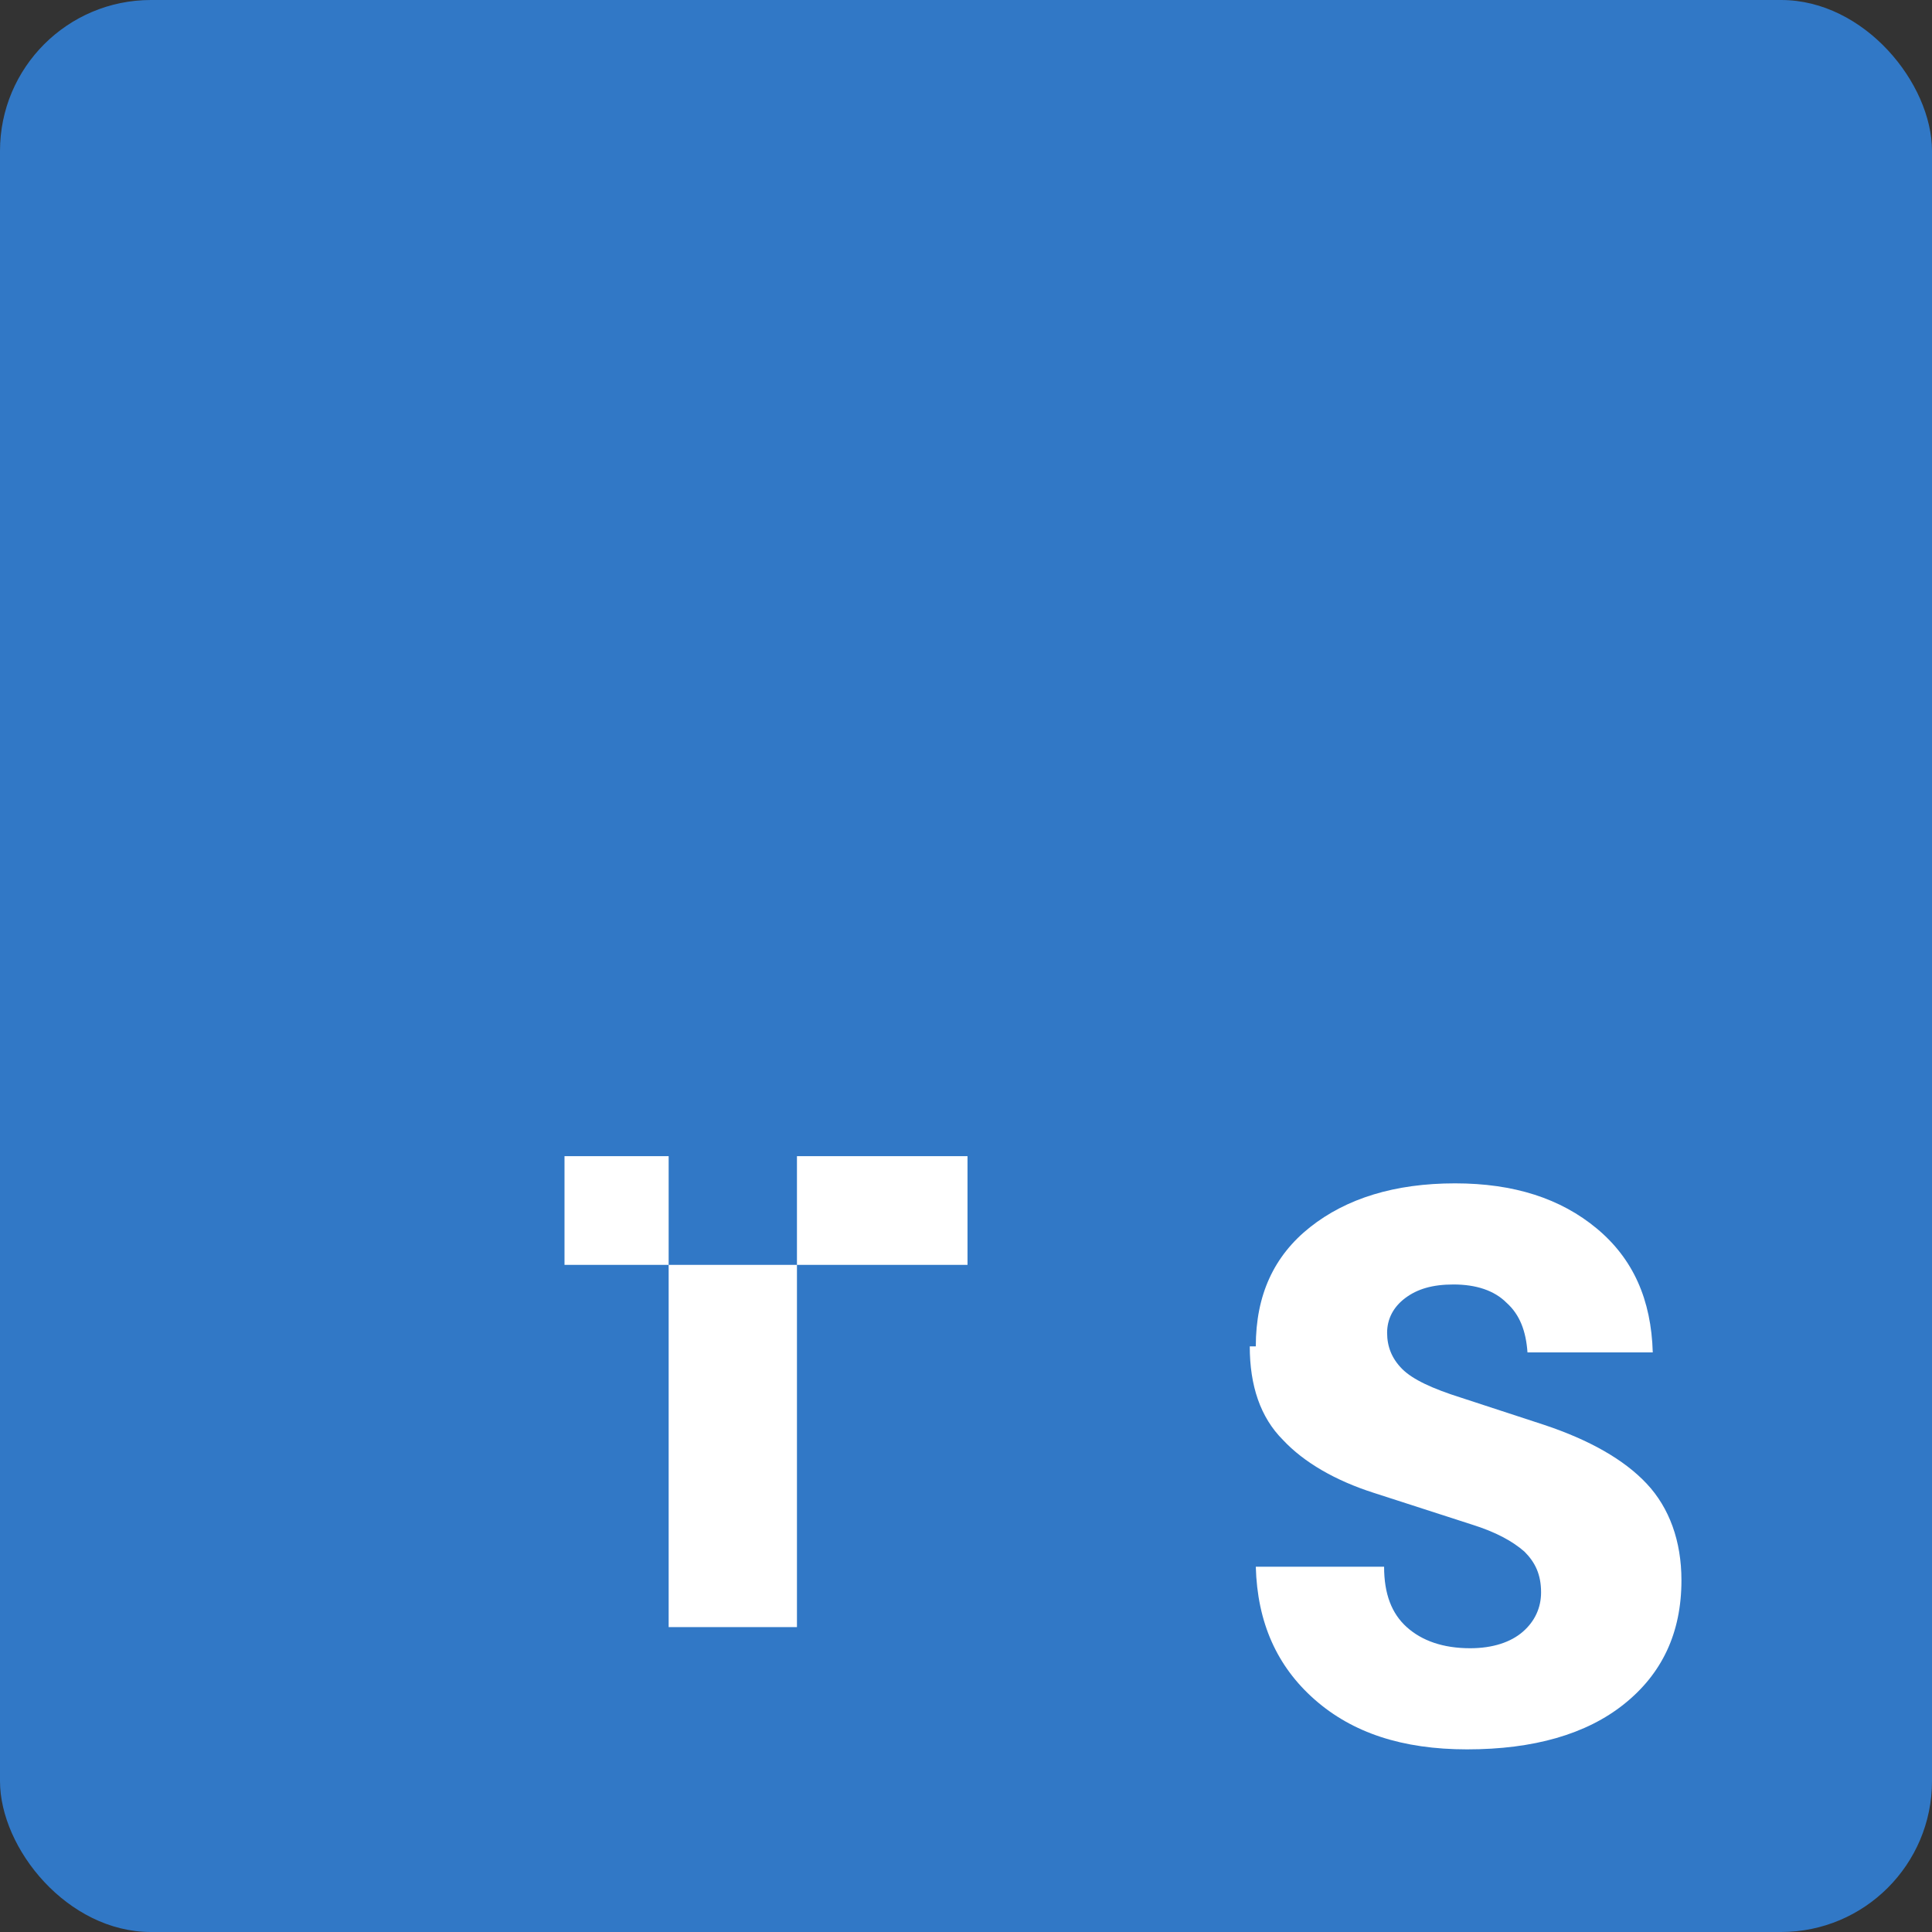 <svg viewBox="0 0 128 128" xmlns="http://www.w3.org/2000/svg">
  <rect x="0" y="0" width="128" height="128" fill="#333333" stroke="none"/>
  <rect width="128" height="128" rx="10" fill="#3178C6"/>
  <path fill="#fff" d="M82.8 89.2c0 2.6.7 4.7 2.2 6.2 1.4 1.5 3.5 2.7 6 3.5l6.5 2.1c1.6.5 2.7 1.1 3.5 1.8.7.7 1.1 1.5 1.1 2.7 0 1-.4 1.9-1.2 2.6-.8.7-2 1.1-3.5 1.1-1.8 0-3.2-.5-4.2-1.4-1-.9-1.5-2.2-1.5-4h-8.5c.1 3.7 1.4 6.6 3.9 8.8 2.5 2.2 5.8 3.3 10.1 3.3 4.4 0 7.9-1 10.4-3 2.5-2 3.8-4.7 3.8-8.2 0-2.6-.8-4.8-2.3-6.4-1.5-1.6-3.8-2.9-6.8-3.9l-5.5-1.8c-1.9-.6-3.2-1.2-3.9-1.9-.7-.7-1-1.5-1-2.4 0-.9.4-1.7 1.2-2.3.8-.6 1.8-.9 3.2-.9 1.5 0 2.7.4 3.5 1.2.9.8 1.3 1.9 1.4 3.3h8.3c-.1-3.5-1.3-6.2-3.7-8.2-2.4-2-5.5-3-9.4-3-4 0-7.2 1-9.6 2.9-2.4 1.9-3.6 4.5-3.6 7.9zm-34.1-12.6H37.4v7.2h26.7v-7.2h-11.3v31.2h-8.5V76.6h4.4z"/>
</svg>
